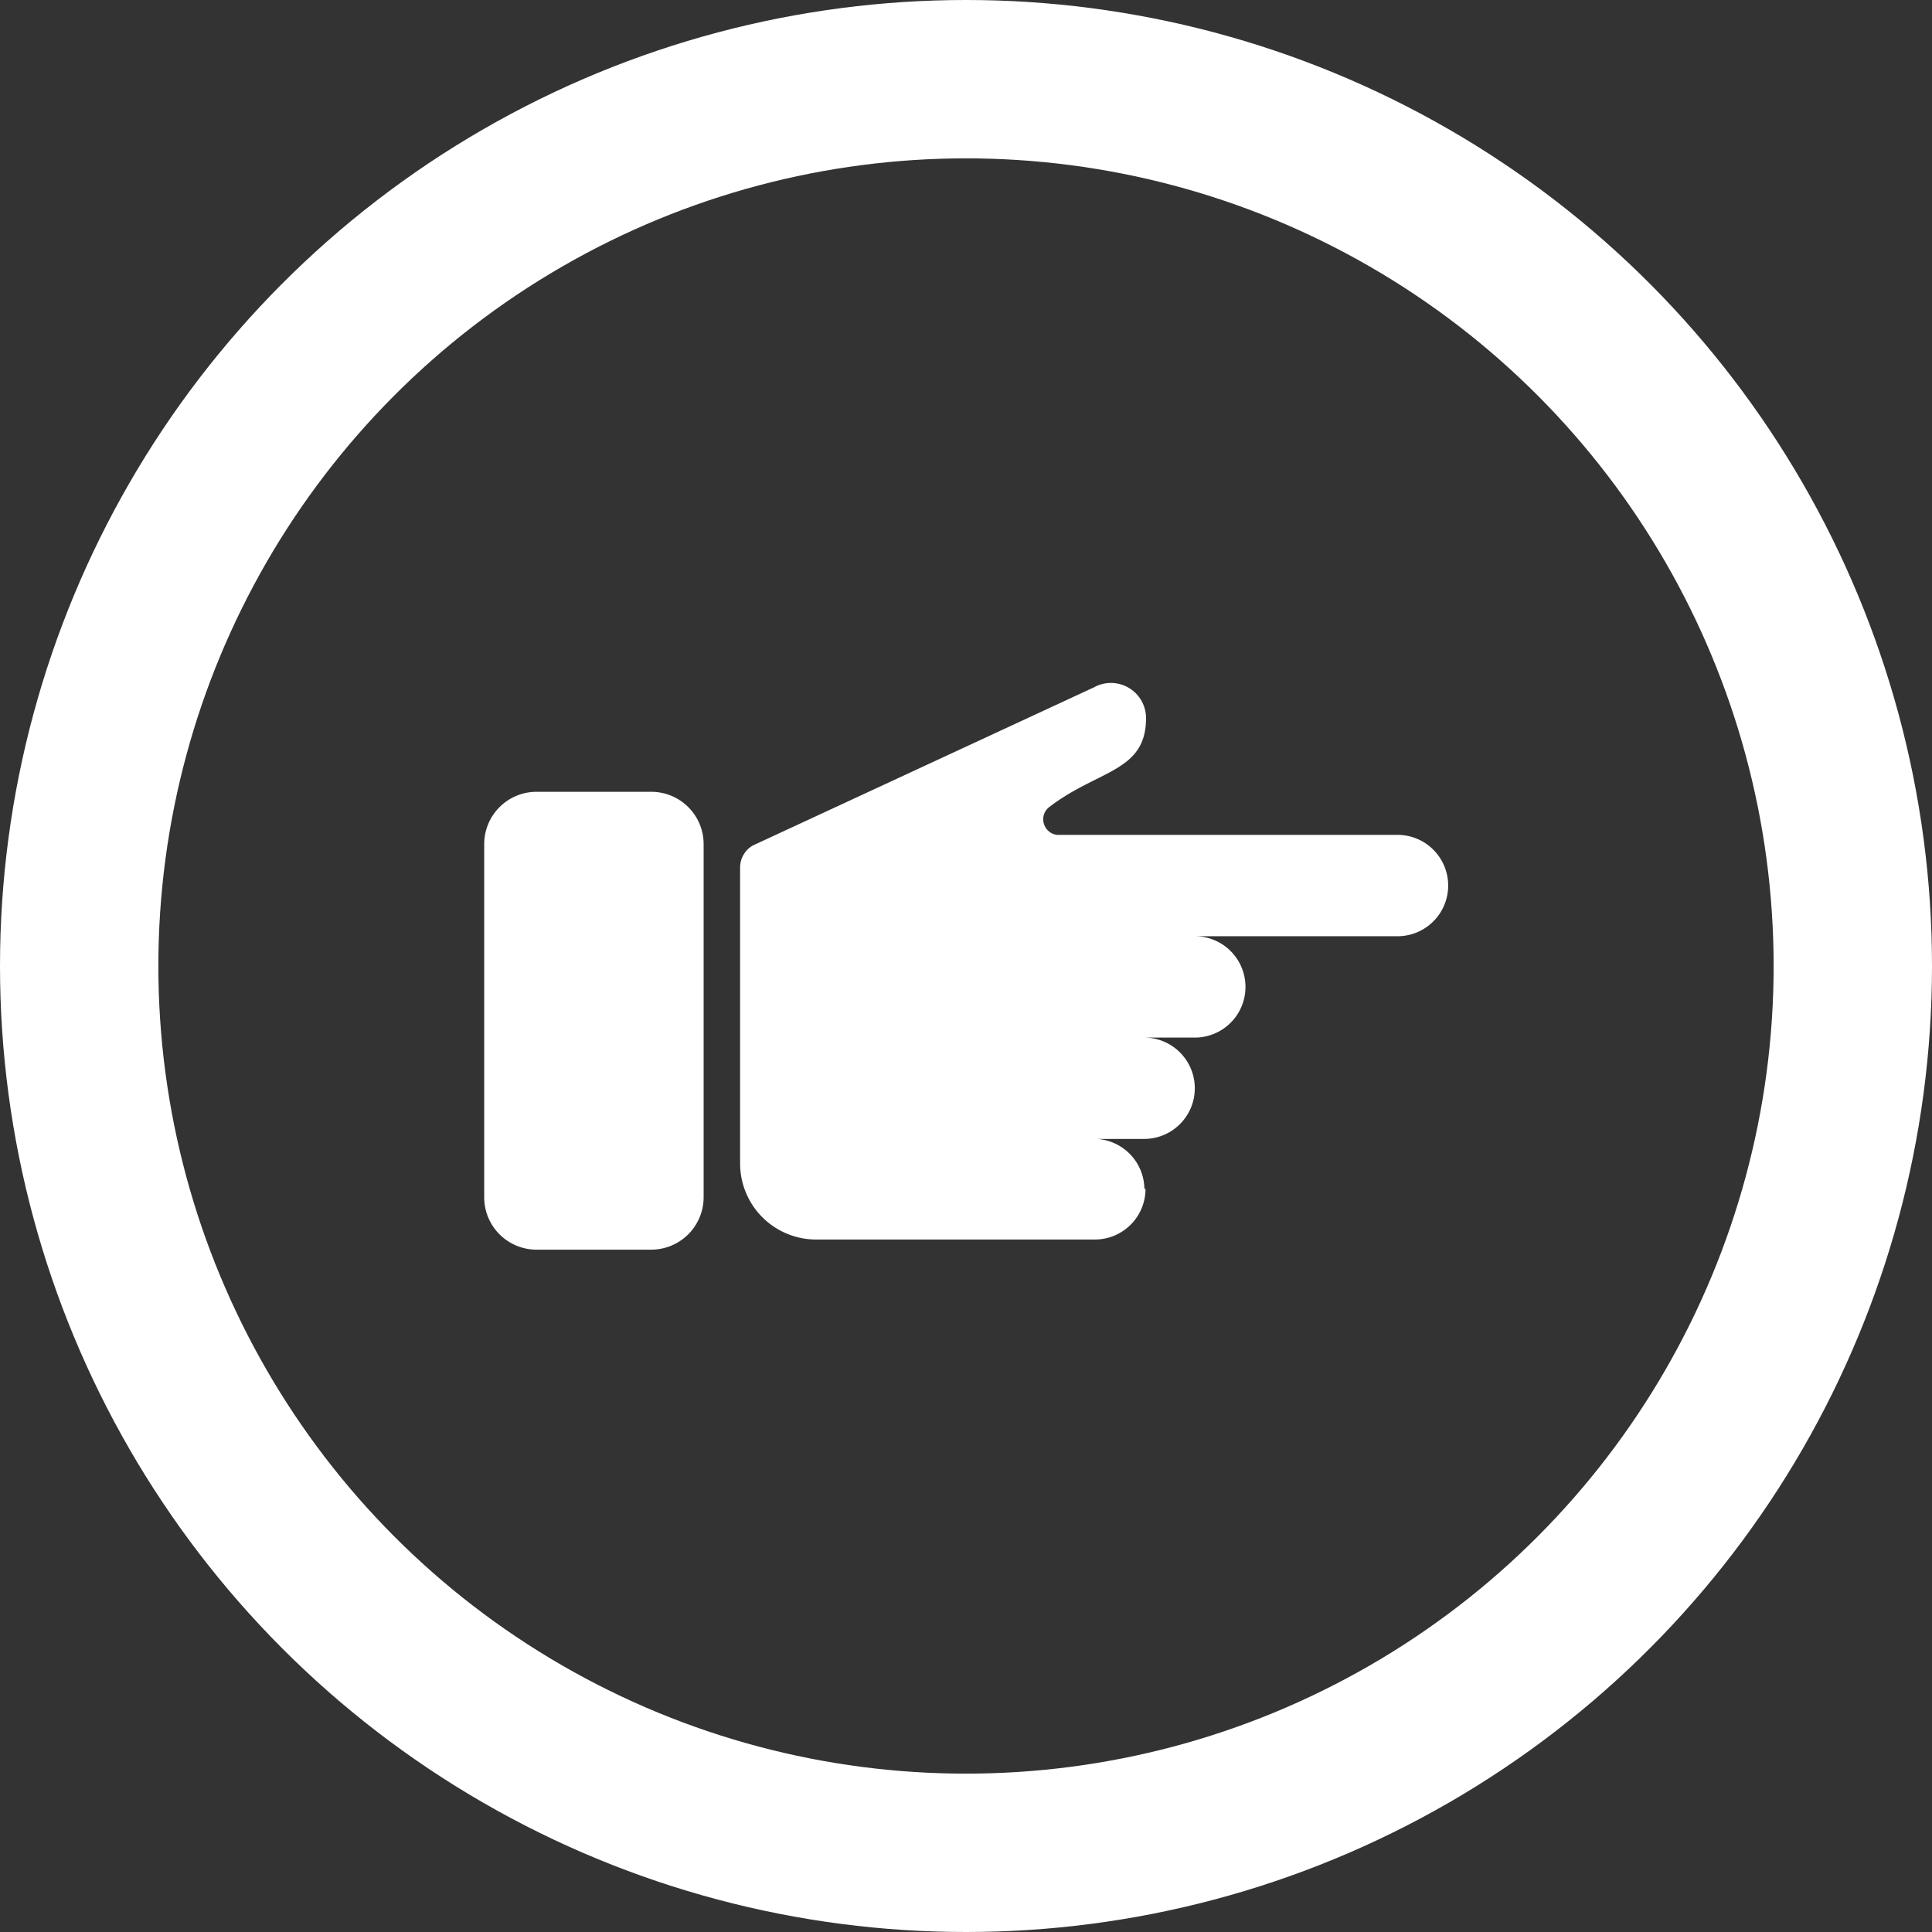 <svg xmlns="http://www.w3.org/2000/svg" width="15.25" height="15.25" viewBox="0 0 15.25 15.25">
  <rect x="0" y="0" width="15.25" height="15.25" fill="#333333" stroke="none"/>
  <g id="Group_41393" data-name="Group 41393" transform="translate(0.125 0.125)">
    <circle id="Ellipse_171" data-name="Ellipse 171" cx="7" cy="7" r="7" transform="translate(0.5 0.5)" fill="none" stroke="#fff" stroke-miterlimit="10" stroke-width="1.25"/>
    <path id="Path_86403" data-name="Path 86403" d="M11.142,11.3a.4.4,0,0,0-.374-.394l0,0h.372a.4.4,0,0,0,0-.8h.4a.4.4,0,1,0,0-.8h1.6a.4.4,0,0,0,0-.8H10.454a.123.123,0,0,1-.106-.091.12.12,0,0,1,.045-.13c.383-.294.762-.275.762-.7a.277.277,0,0,0-.412-.243L8.051,8.59a.2.2,0,0,0-.1.175V11.1a.6.6,0,0,0,.6.6h2.2a.4.4,0,0,0,.4-.4" transform="translate(-2.234 -2.041)" fill="#fff"/>
    <path id="Rectangle_23070" data-name="Rectangle 23070" d="M.413,0h.906a.413.413,0,0,1,.413.413V3.2a.414.414,0,0,1-.414.414H.413A.413.413,0,0,1,0,3.2V.413A.413.413,0,0,1,.413,0Z" transform="translate(3.697 6.125)" fill="#fff"/>
  </g>
</svg>
